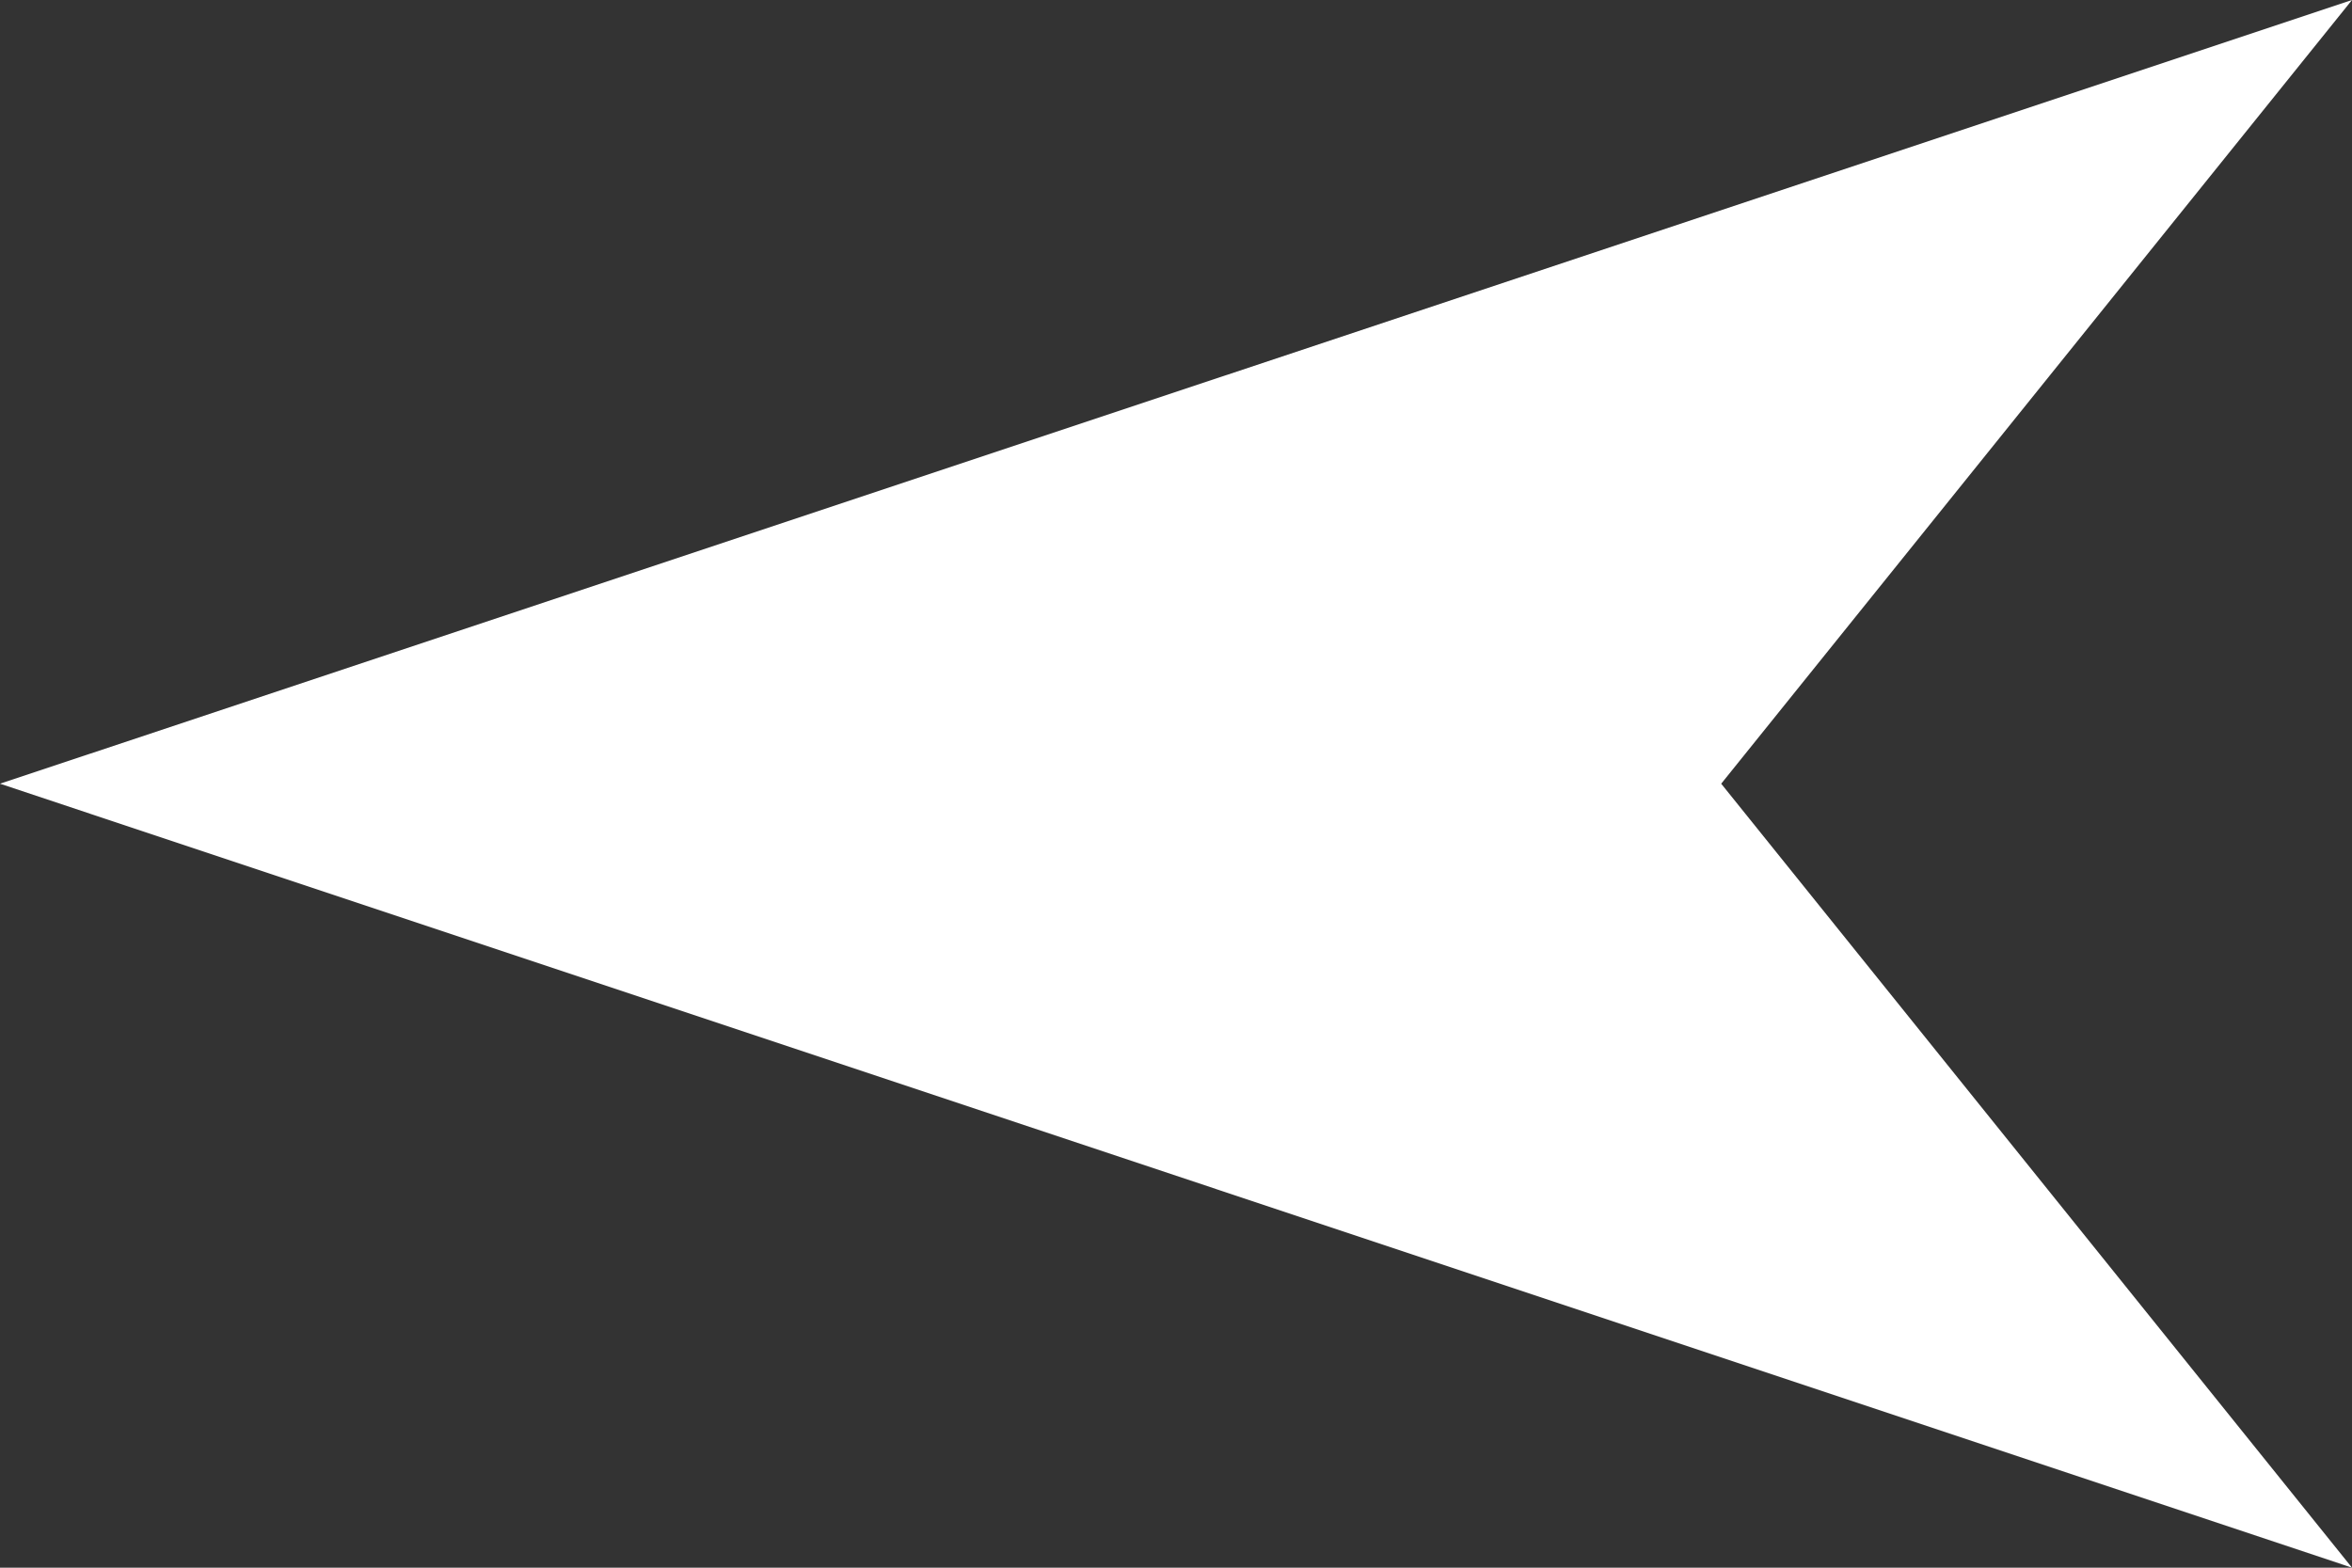 <svg width="36" height="24" viewBox="0 0 36 24" fill="none" xmlns="http://www.w3.org/2000/svg">
<rect x="0" y="0" width="36" height="24" fill="#333333" stroke="none"/>
<path d="M36 24L-5.87287e-06 11.998L36 -6.71344e-07L26.345 11.998L36 24Z" fill="white"/>
</svg>
